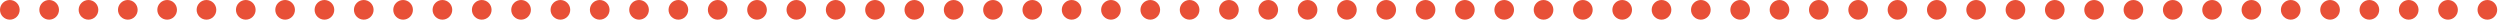 <?xml version="1.0" encoding="UTF-8"?> <svg xmlns="http://www.w3.org/2000/svg" width="89" height="1" viewBox="0 0 89 1" fill="none"><circle cx="0.35" cy="0.35" r="0.35" fill="#E85037"></circle><circle cx="1.75" cy="0.35" r="0.35" fill="#E85037"></circle><circle cx="3.15" cy="0.35" r="0.35" fill="#E85037"></circle><circle cx="4.55" cy="0.35" r="0.35" fill="#E85037"></circle><circle cx="5.95" cy="0.35" r="0.35" fill="#E85037"></circle><circle cx="7.35" cy="0.35" r="0.35" fill="#E85037"></circle><circle cx="8.75" cy="0.35" r="0.35" fill="#E85037"></circle><circle cx="10.15" cy="0.35" r="0.35" fill="#E85037"></circle><circle cx="11.55" cy="0.35" r="0.35" fill="#E85037"></circle><circle cx="12.95" cy="0.35" r="0.35" fill="#E85037"></circle><circle cx="14.35" cy="0.35" r="0.35" fill="#E85037"></circle><circle cx="15.75" cy="0.35" r="0.35" fill="#E85037"></circle><circle cx="17.15" cy="0.35" r="0.35" fill="#E85037"></circle><circle cx="18.55" cy="0.35" r="0.35" fill="#E85037"></circle><circle cx="19.95" cy="0.35" r="0.35" fill="#E85037"></circle><circle cx="21.35" cy="0.35" r="0.35" fill="#E85037"></circle><circle cx="22.75" cy="0.35" r="0.35" fill="#E85037"></circle><circle cx="24.15" cy="0.35" r="0.35" fill="#E85037"></circle><circle cx="25.55" cy="0.35" r="0.35" fill="#E85037"></circle><circle cx="26.95" cy="0.35" r="0.35" fill="#E85037"></circle><circle cx="28.35" cy="0.35" r="0.35" fill="#E85037"></circle><circle cx="29.75" cy="0.35" r="0.35" fill="#E85037"></circle><circle cx="31.15" cy="0.35" r="0.35" fill="#E85037"></circle><circle cx="32.55" cy="0.35" r="0.35" fill="#E85037"></circle><circle cx="33.95" cy="0.35" r="0.35" fill="#E85037"></circle><circle cx="35.35" cy="0.35" r="0.35" fill="#E85037"></circle><circle cx="36.75" cy="0.35" r="0.35" fill="#E85037"></circle><circle cx="38.15" cy="0.35" r="0.35" fill="#E85037"></circle><circle cx="39.55" cy="0.35" r="0.35" fill="#E85037"></circle><circle cx="40.95" cy="0.35" r="0.35" fill="#E85037"></circle><circle cx="42.35" cy="0.35" r="0.35" fill="#E85037"></circle><circle cx="43.75" cy="0.35" r="0.35" fill="#E85037"></circle><circle cx="45.15" cy="0.35" r="0.35" fill="#E85037"></circle><circle cx="46.55" cy="0.35" r="0.35" fill="#E85037"></circle><circle cx="47.95" cy="0.35" r="0.35" fill="#E85037"></circle><circle cx="49.35" cy="0.35" r="0.35" fill="#E85037"></circle><circle cx="50.75" cy="0.35" r="0.35" fill="#E85037"></circle><circle cx="52.15" cy="0.35" r="0.35" fill="#E85037"></circle><circle cx="53.55" cy="0.35" r="0.35" fill="#E85037"></circle><circle cx="54.95" cy="0.35" r="0.35" fill="#E85037"></circle><circle cx="56.35" cy="0.35" r="0.35" fill="#E85037"></circle><circle cx="57.75" cy="0.35" r="0.35" fill="#E85037"></circle><circle cx="59.15" cy="0.35" r="0.35" fill="#E85037"></circle><circle cx="60.55" cy="0.35" r="0.35" fill="#E85037"></circle><circle cx="61.95" cy="0.35" r="0.35" fill="#E85037"></circle><circle cx="63.35" cy="0.35" r="0.35" fill="#E85037"></circle><circle cx="64.75" cy="0.35" r="0.35" fill="#E85037"></circle><circle cx="66.15" cy="0.35" r="0.35" fill="#E85037"></circle><circle cx="67.55" cy="0.35" r="0.35" fill="#E85037"></circle><circle cx="68.95" cy="0.35" r="0.35" fill="#E85037"></circle><circle cx="70.35" cy="0.35" r="0.35" fill="#E85037"></circle><circle cx="71.75" cy="0.35" r="0.35" fill="#E85037"></circle><circle cx="73.15" cy="0.35" r="0.35" fill="#E85037"></circle><circle cx="74.55" cy="0.35" r="0.35" fill="#E85037"></circle><circle cx="75.95" cy="0.35" r="0.35" fill="#E85037"></circle><circle cx="77.35" cy="0.35" r="0.35" fill="#E85037"></circle><circle cx="78.75" cy="0.35" r="0.35" fill="#E85037"></circle><circle cx="80.15" cy="0.35" r="0.35" fill="#E85037"></circle><circle cx="81.55" cy="0.35" r="0.35" fill="#E85037"></circle><circle cx="82.95" cy="0.35" r="0.35" fill="#E85037"></circle><circle cx="84.35" cy="0.35" r="0.35" fill="#E85037"></circle><circle cx="85.75" cy="0.35" r="0.35" fill="#E85037"></circle><circle cx="87.15" cy="0.35" r="0.35" fill="#E85037"></circle><circle cx="88.55" cy="0.35" r="0.35" fill="#E85037"></circle></svg> 